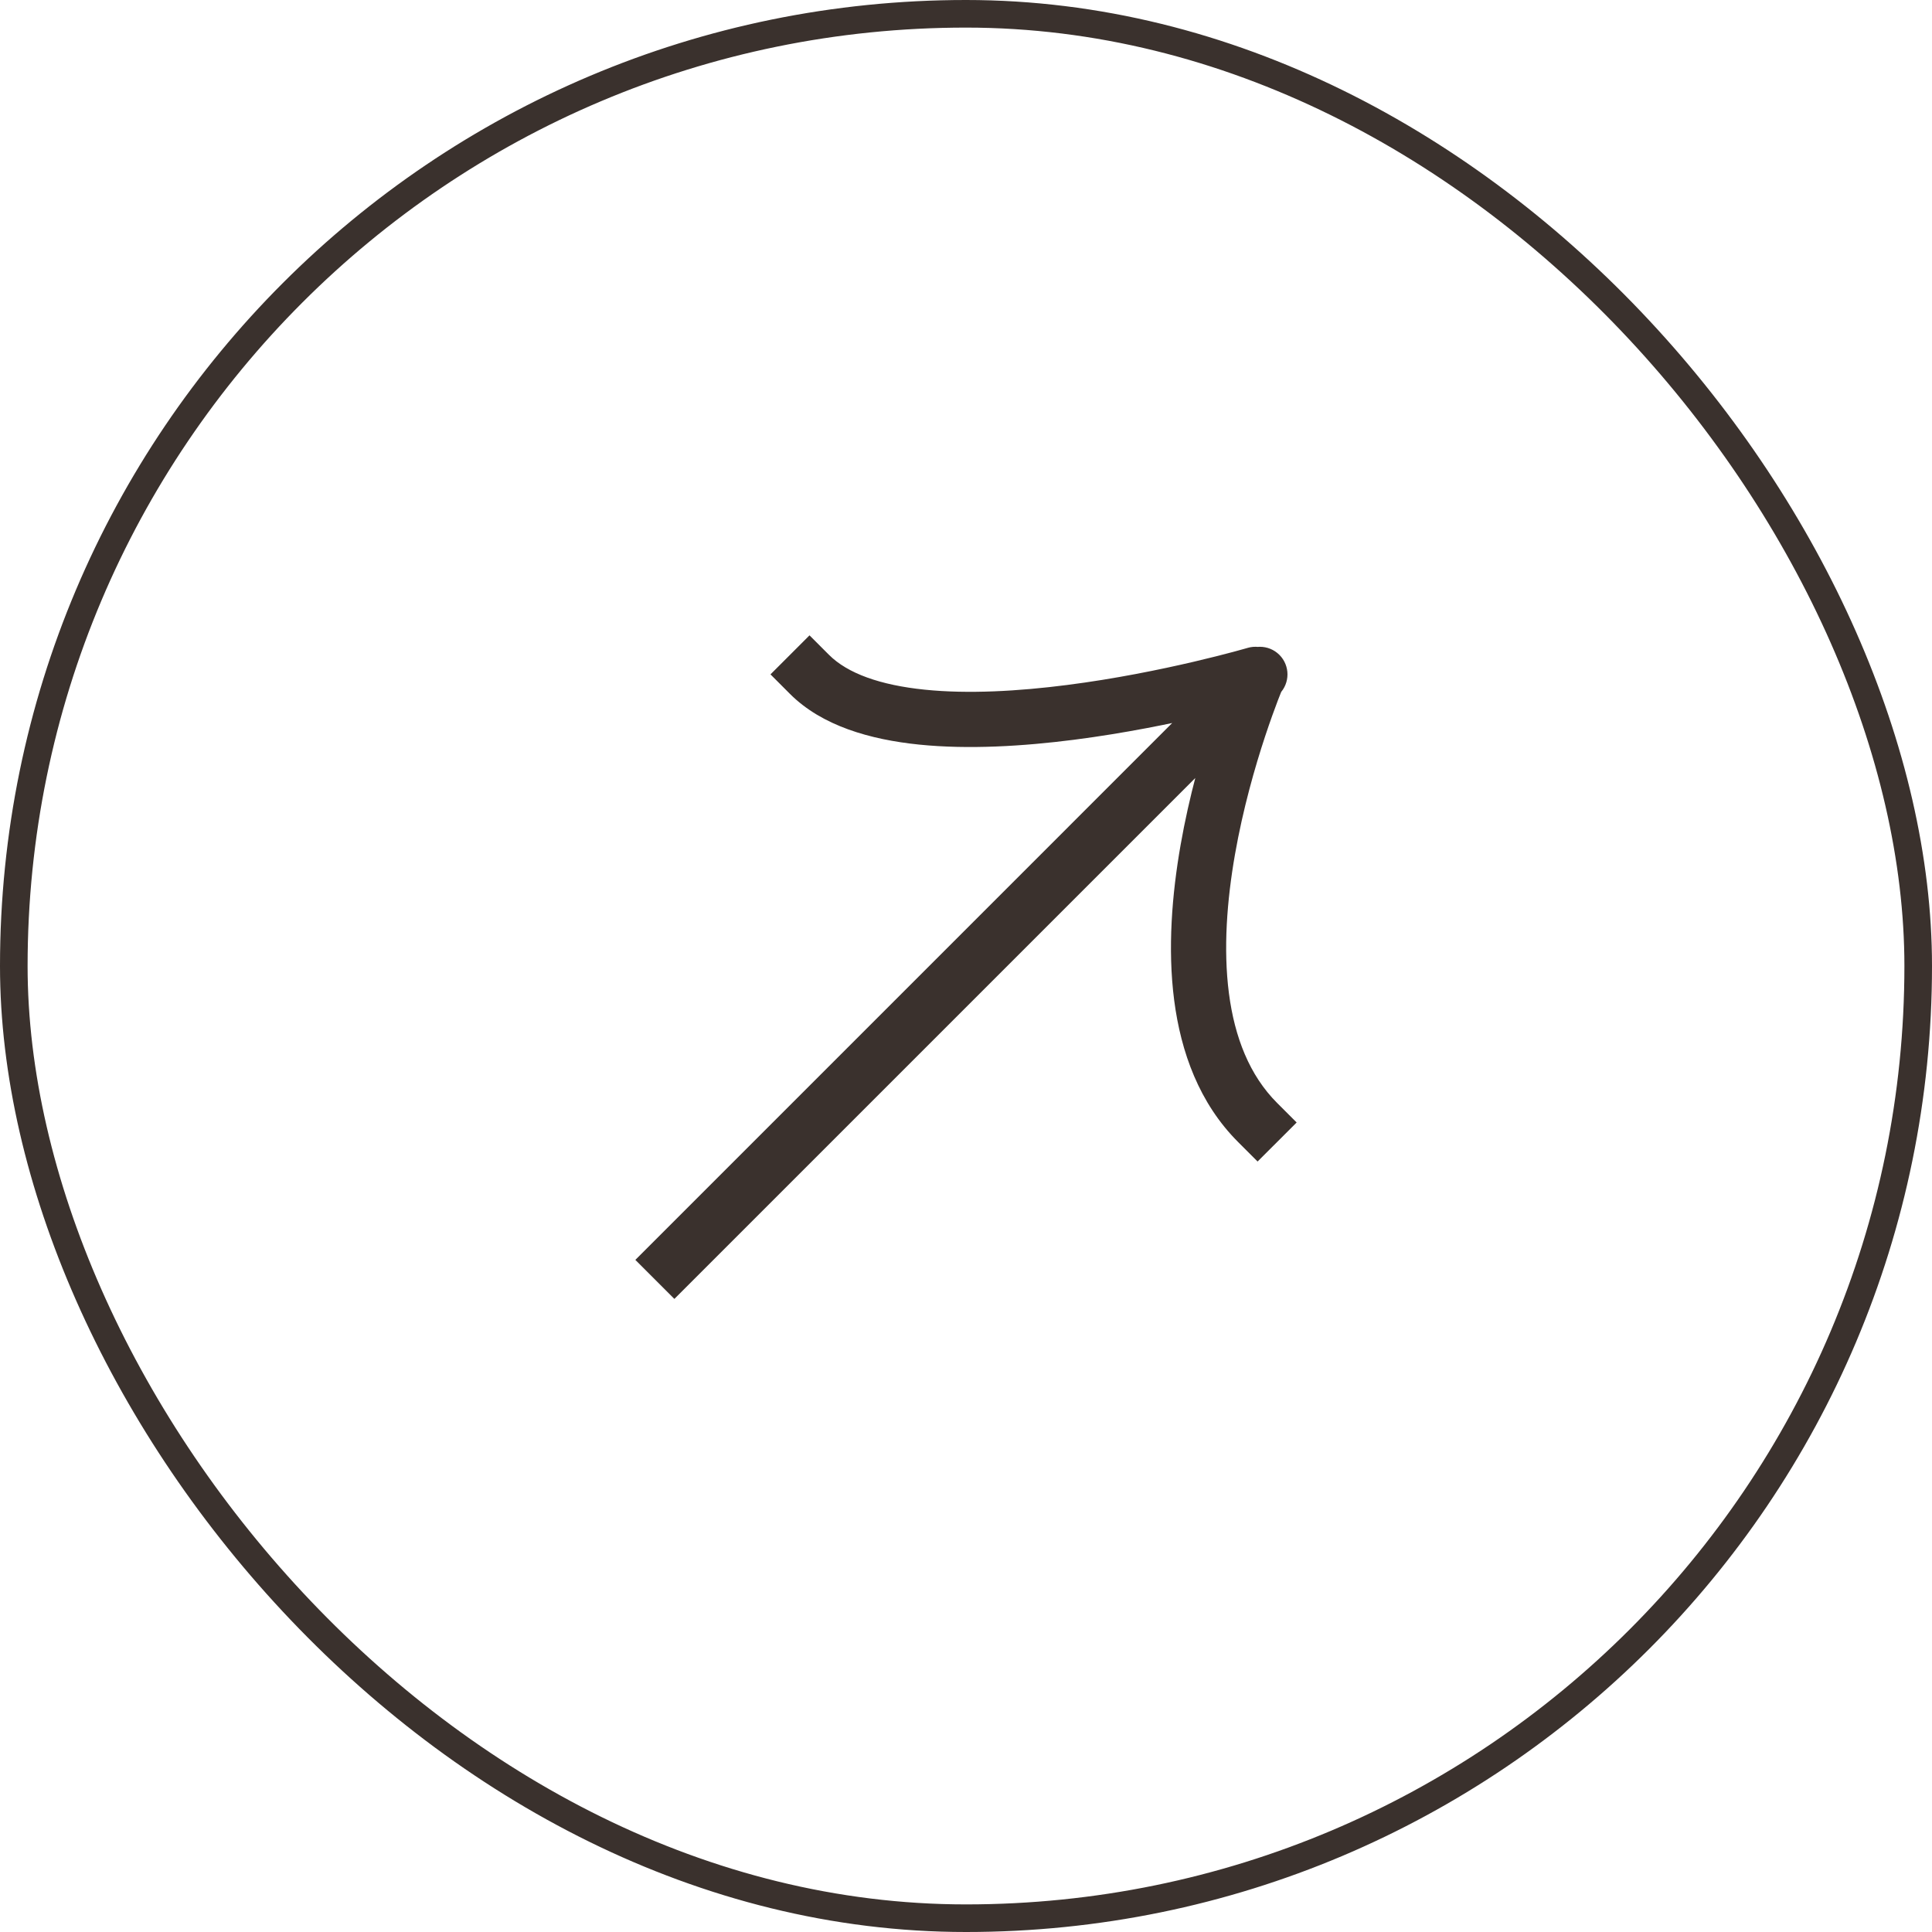 <?xml version="1.0" encoding="UTF-8"?> <svg xmlns="http://www.w3.org/2000/svg" width="70" height="70" viewBox="0 0 70 70" fill="none"><rect x="69.5" y="69.5" width="69" height="69" rx="34.5" transform="rotate(-180 69.5 69.5)" stroke="#3A312D"></rect><path d="M23.727 44.941L23.02 45.648L24.434 47.062L25.141 46.355L23.727 44.941ZM46.355 25.142C46.745 24.751 46.745 24.118 46.355 23.727C45.964 23.337 45.331 23.337 44.94 23.727L46.355 25.142ZM30.037 23.727L29.33 23.02L27.916 24.434L28.623 25.142L30.037 23.727ZM45.766 25.394C46.295 25.238 46.599 24.682 46.443 24.152C46.287 23.622 45.731 23.319 45.201 23.475L45.766 25.394ZM44.858 41.377L45.565 42.084L46.98 40.67L46.273 39.963L44.858 41.377ZM25.141 46.355L46.273 25.224L44.858 23.809L23.727 44.941L25.141 46.355ZM46.273 25.224L46.355 25.142L44.94 23.727L44.858 23.809L46.273 25.224ZM28.623 25.142C29.786 26.305 31.539 26.798 33.301 26.978C35.095 27.161 37.084 27.037 38.911 26.803C40.744 26.568 42.455 26.216 43.703 25.924C44.329 25.778 44.841 25.647 45.198 25.551C45.377 25.503 45.517 25.464 45.614 25.437C45.662 25.424 45.699 25.413 45.724 25.406C45.737 25.402 45.747 25.399 45.754 25.397C45.757 25.396 45.76 25.395 45.762 25.395C45.763 25.395 45.764 25.394 45.764 25.394C45.765 25.394 45.765 25.394 45.765 25.394C45.766 25.394 45.766 25.394 45.483 24.434C45.201 23.475 45.201 23.475 45.202 23.475C45.202 23.475 45.202 23.475 45.201 23.475C45.201 23.475 45.201 23.475 45.2 23.475C45.199 23.476 45.197 23.476 45.195 23.477C45.19 23.478 45.182 23.481 45.171 23.484C45.149 23.49 45.116 23.5 45.071 23.512C44.983 23.537 44.851 23.573 44.682 23.619C44.342 23.71 43.85 23.836 43.248 23.977C42.042 24.259 40.402 24.596 38.656 24.819C36.903 25.044 35.083 25.15 33.504 24.988C31.893 24.824 30.709 24.399 30.037 23.727L28.623 25.142ZM45.566 24.517C44.645 24.126 44.645 24.126 44.645 24.126C44.645 24.127 44.645 24.127 44.644 24.127C44.644 24.128 44.644 24.129 44.643 24.13C44.642 24.132 44.641 24.134 44.64 24.138C44.637 24.145 44.633 24.154 44.628 24.166C44.618 24.19 44.604 24.225 44.586 24.27C44.549 24.36 44.498 24.49 44.434 24.656C44.307 24.988 44.133 25.464 43.939 26.05C43.553 27.219 43.087 28.836 42.775 30.616C42.465 32.39 42.3 34.368 42.543 36.244C42.787 38.122 43.45 39.969 44.858 41.377L46.273 39.963C45.275 38.965 44.734 37.589 44.526 35.987C44.319 34.383 44.454 32.624 44.745 30.961C45.035 29.304 45.472 27.785 45.838 26.677C46.021 26.125 46.185 25.677 46.302 25.37C46.361 25.217 46.408 25.099 46.44 25.02C46.456 24.981 46.468 24.951 46.475 24.932C46.479 24.923 46.482 24.916 46.484 24.912C46.485 24.91 46.486 24.908 46.486 24.907C46.486 24.907 46.486 24.907 46.486 24.907C46.486 24.907 46.486 24.907 46.486 24.907C46.486 24.907 46.486 24.907 45.566 24.517Z" fill="#3A312D"></path></svg> 